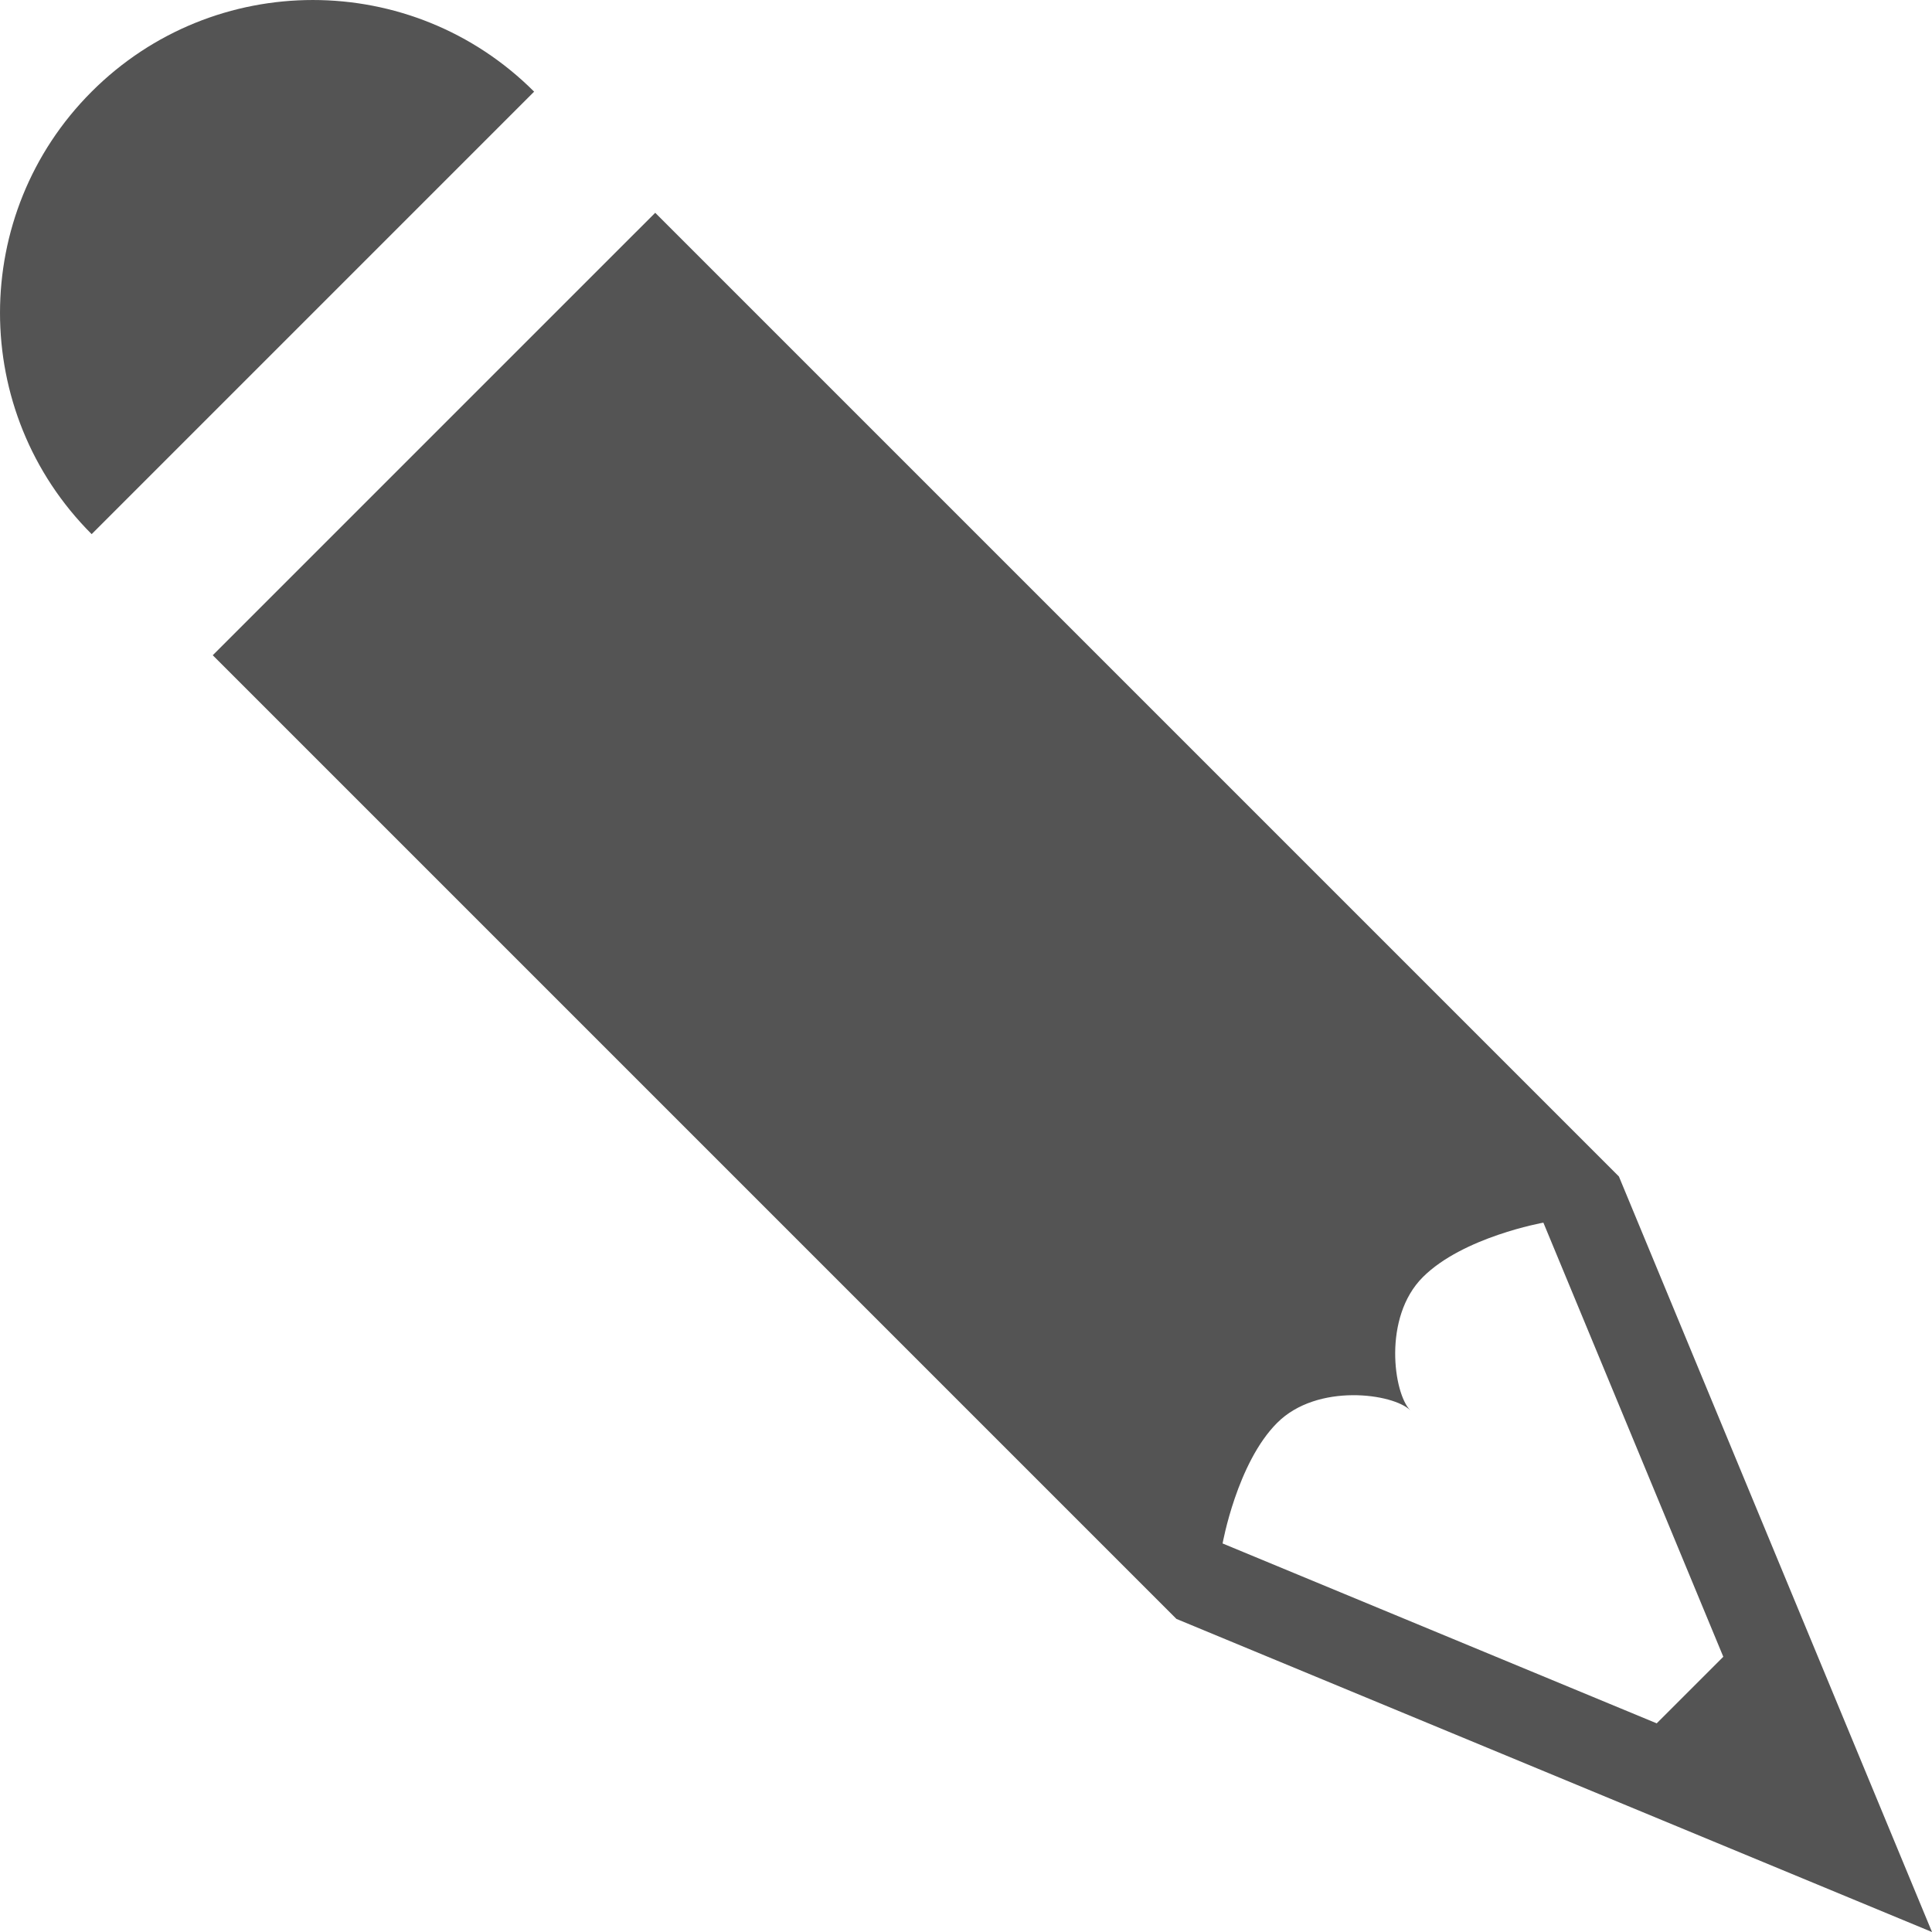 <?xml version="1.0" encoding="utf-8"?>
<!-- Generator: Adobe Illustrator 16.0.3, SVG Export Plug-In . SVG Version: 6.00 Build 0)  -->
<!DOCTYPE svg PUBLIC "-//W3C//DTD SVG 1.1//EN" "http://www.w3.org/Graphics/SVG/1.1/DTD/svg11.dtd">
<svg version="1.1" id="Шар_1" xmlns="http://www.w3.org/2000/svg" xmlns:xlink="http://www.w3.org/1999/xlink" x="0px" y="0px"
	 width="100px" height="100.001px" viewBox="0 0 100 100.001" enable-background="new 0 0 100 100.001" xml:space="preserve">
<path fill="#545454" d="M4.744,4.744c-6.325,6.325-6.325,16.578,0,22.903L27.646,4.744C21.321-1.581,11.067-1.581,4.744,4.744z"/>
<path fill="#545454" d="M60.892,83.795L100,100.001L83.794,60.894L33.914,11.014L11.012,33.915L60.892,83.795z M66.105,73.647
	c2.082-2.084,6.022-1.518,6.893-0.647c-0.868-0.868-1.436-4.812,0.646-6.894s6.241-2.822,6.241-2.822l9.313,22.47L85.751,89.2
	l-22.47-9.311C63.282,79.89,64.023,75.729,66.105,73.647z"/>
</svg>
